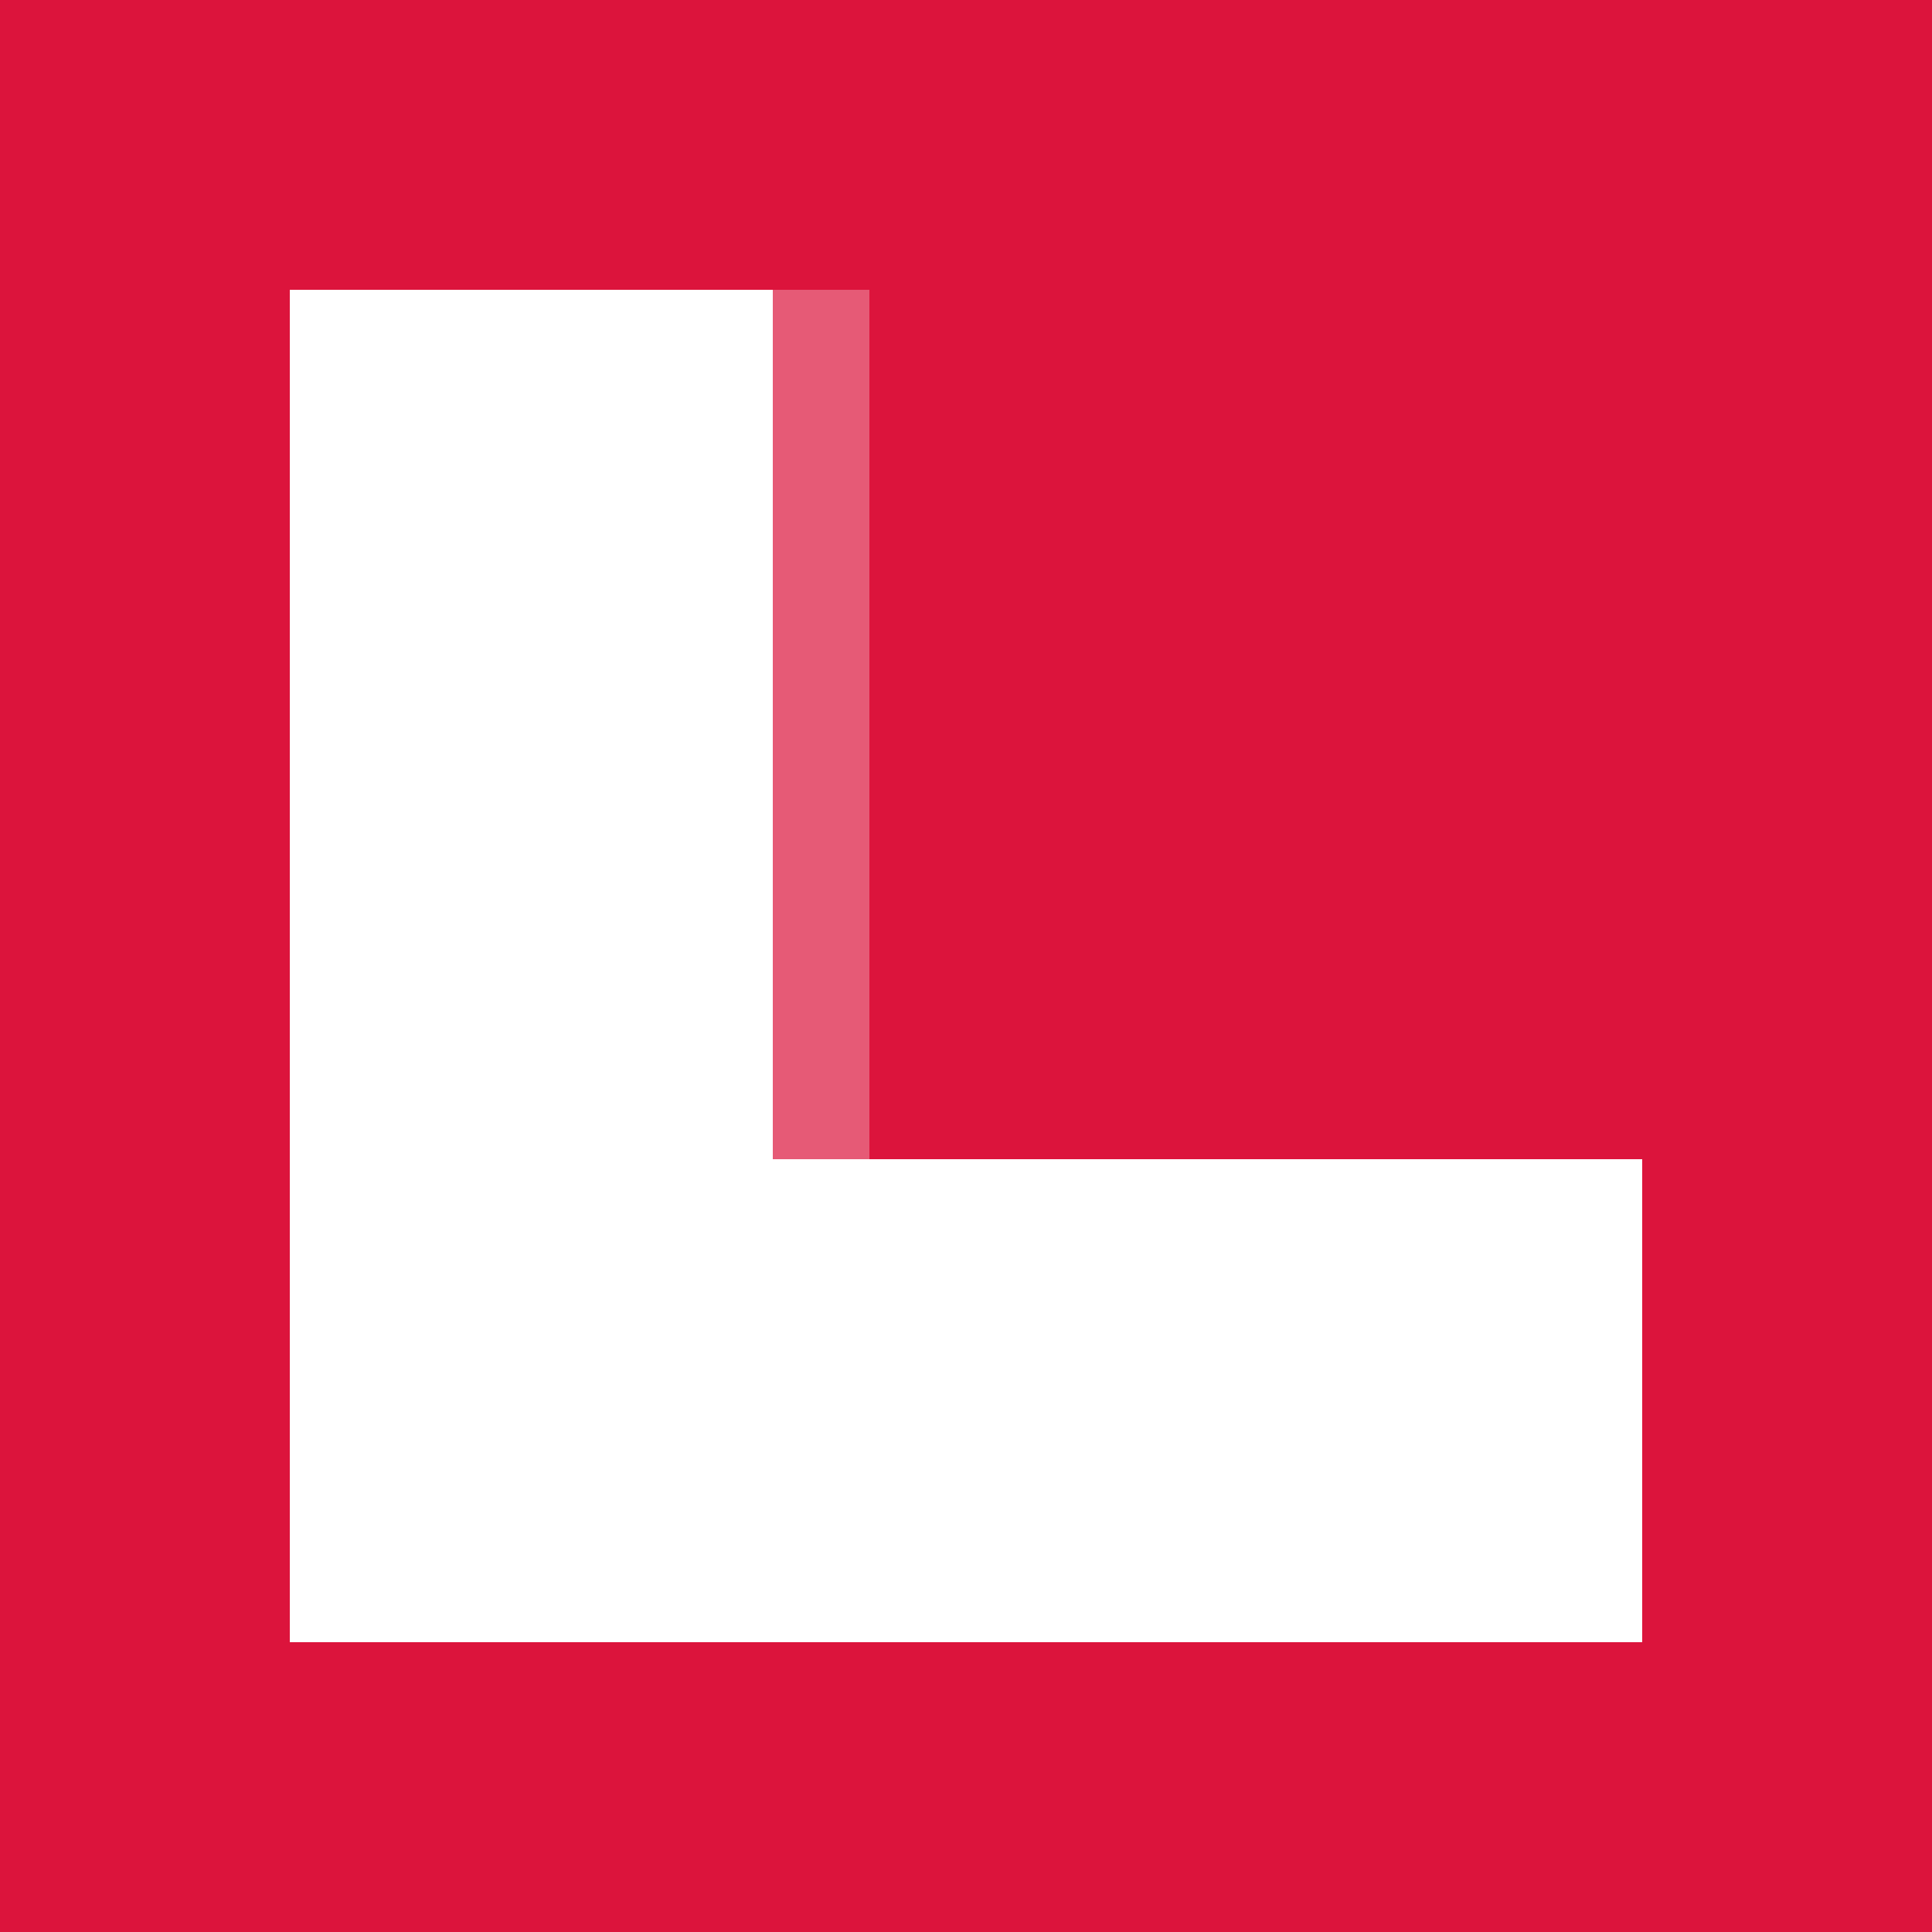 <svg width="400" height="400" viewBox="0 0 400 400" xmlns="http://www.w3.org/2000/svg">
  <!-- Fondo sólido rojo -->
  <rect width="400" height="400" fill="#dc143c"/>
  
  <!-- L tipográfica condensada blanca -->
  <g fill="#ffffff">
    <!-- Trazo vertical grueso -->
    <rect x="60" y="60" width="100" height="280"/>
    <!-- Trazo horizontal grueso -->
    <rect x="60" y="240" width="280" height="100"/>
    
    <!-- Detalle de profundidad -->
    <rect x="160" y="60" width="20" height="180" fill="#ffffff" opacity="0.3"/>
    <rect x="160" y="240" width="180" height="20" fill="#ffffff" opacity="0.3"/>
  </g>
</svg>